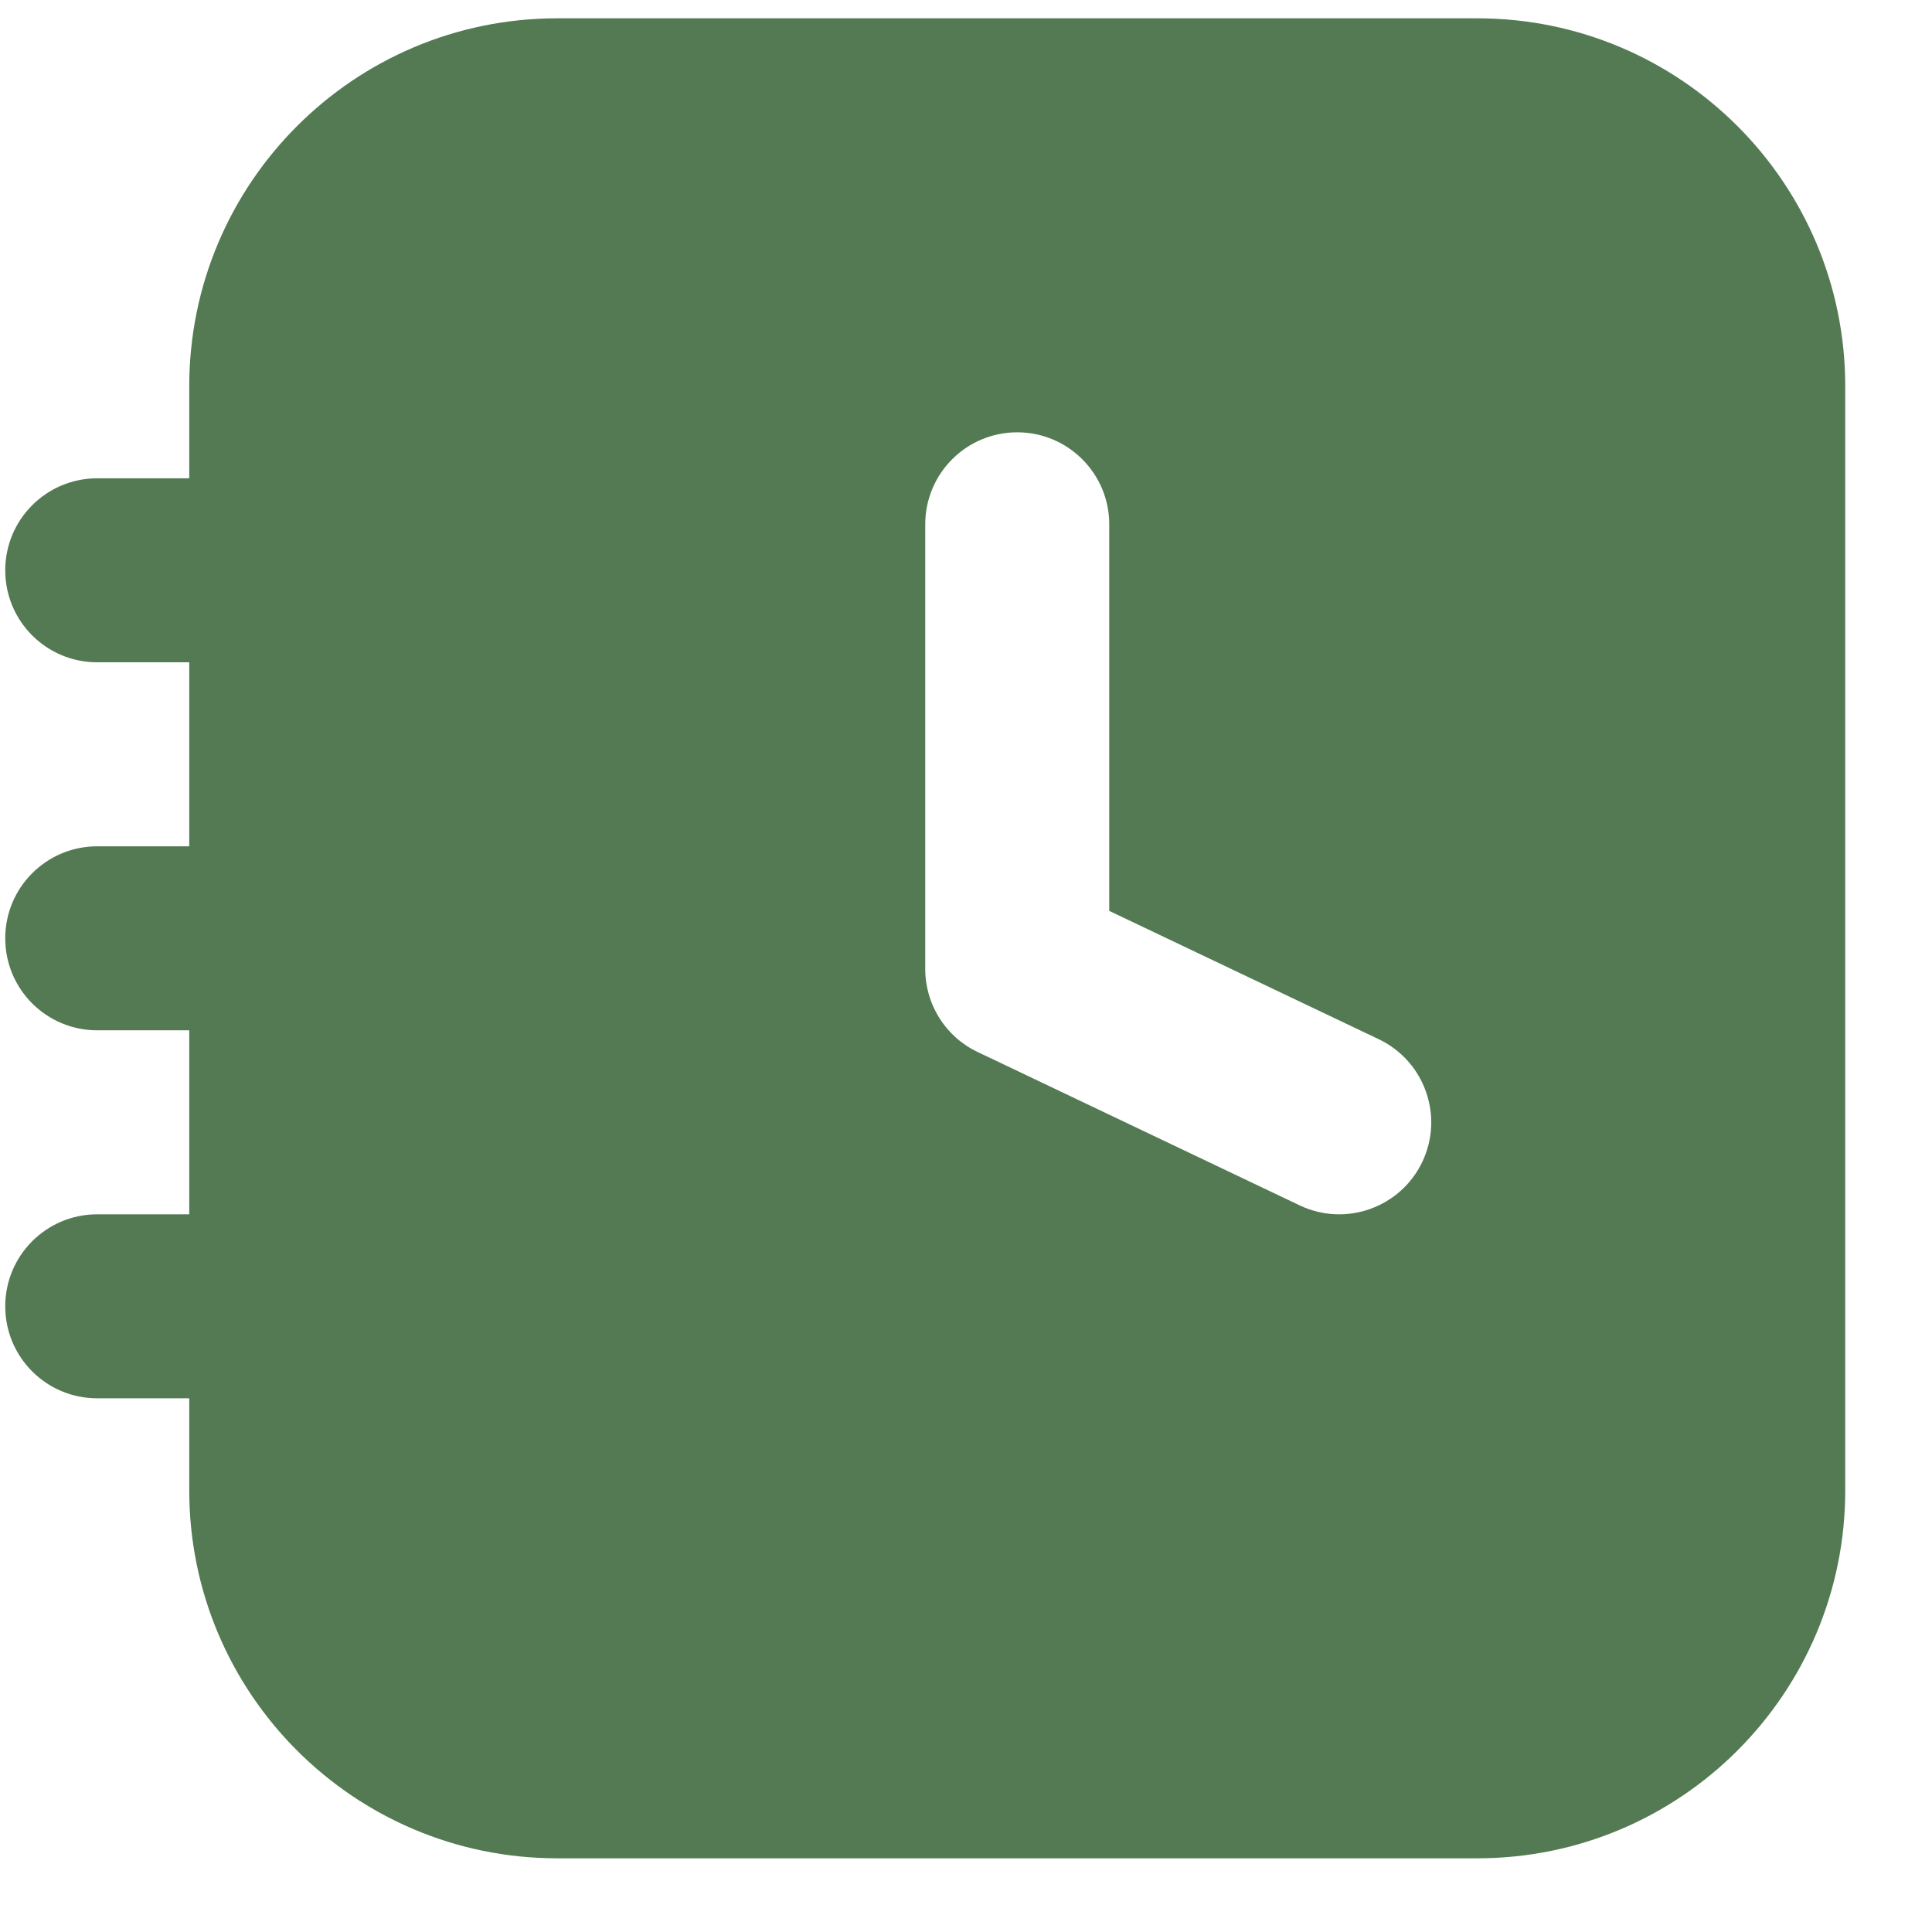 <svg width="21" height="21" viewBox="0 0 21 21" fill="none" xmlns="http://www.w3.org/2000/svg">
<path fill-rule="evenodd" clip-rule="evenodd" d="M2.057 4.199C2.057 1.99 3.848 0.199 6.057 0.199H16.057C18.266 0.199 20.057 1.99 20.057 4.199V16.199C20.057 18.408 18.266 20.199 16.057 20.199H6.057C3.848 20.199 2.057 18.408 2.057 16.199V15.199H1.057C0.504 15.199 0.057 14.752 0.057 14.199C0.057 13.647 0.504 13.199 1.057 13.199H2.057V11.199H1.057C0.504 11.199 0.057 10.752 0.057 10.199C0.057 9.647 0.504 9.199 1.057 9.199H2.057V7.199H1.057C0.504 7.199 0.057 6.752 0.057 6.199C0.057 5.647 0.504 5.199 1.057 5.199H2.057V4.199ZM12.057 5.699C12.057 5.147 11.609 4.699 11.057 4.699C10.504 4.699 10.057 5.147 10.057 5.699V10.533C10.057 10.918 10.278 11.27 10.627 11.435L14.127 13.102C14.625 13.339 15.222 13.128 15.46 12.629C15.697 12.13 15.485 11.534 14.987 11.296L12.057 9.901V5.699Z" fill="#537A52"/>
</svg>
